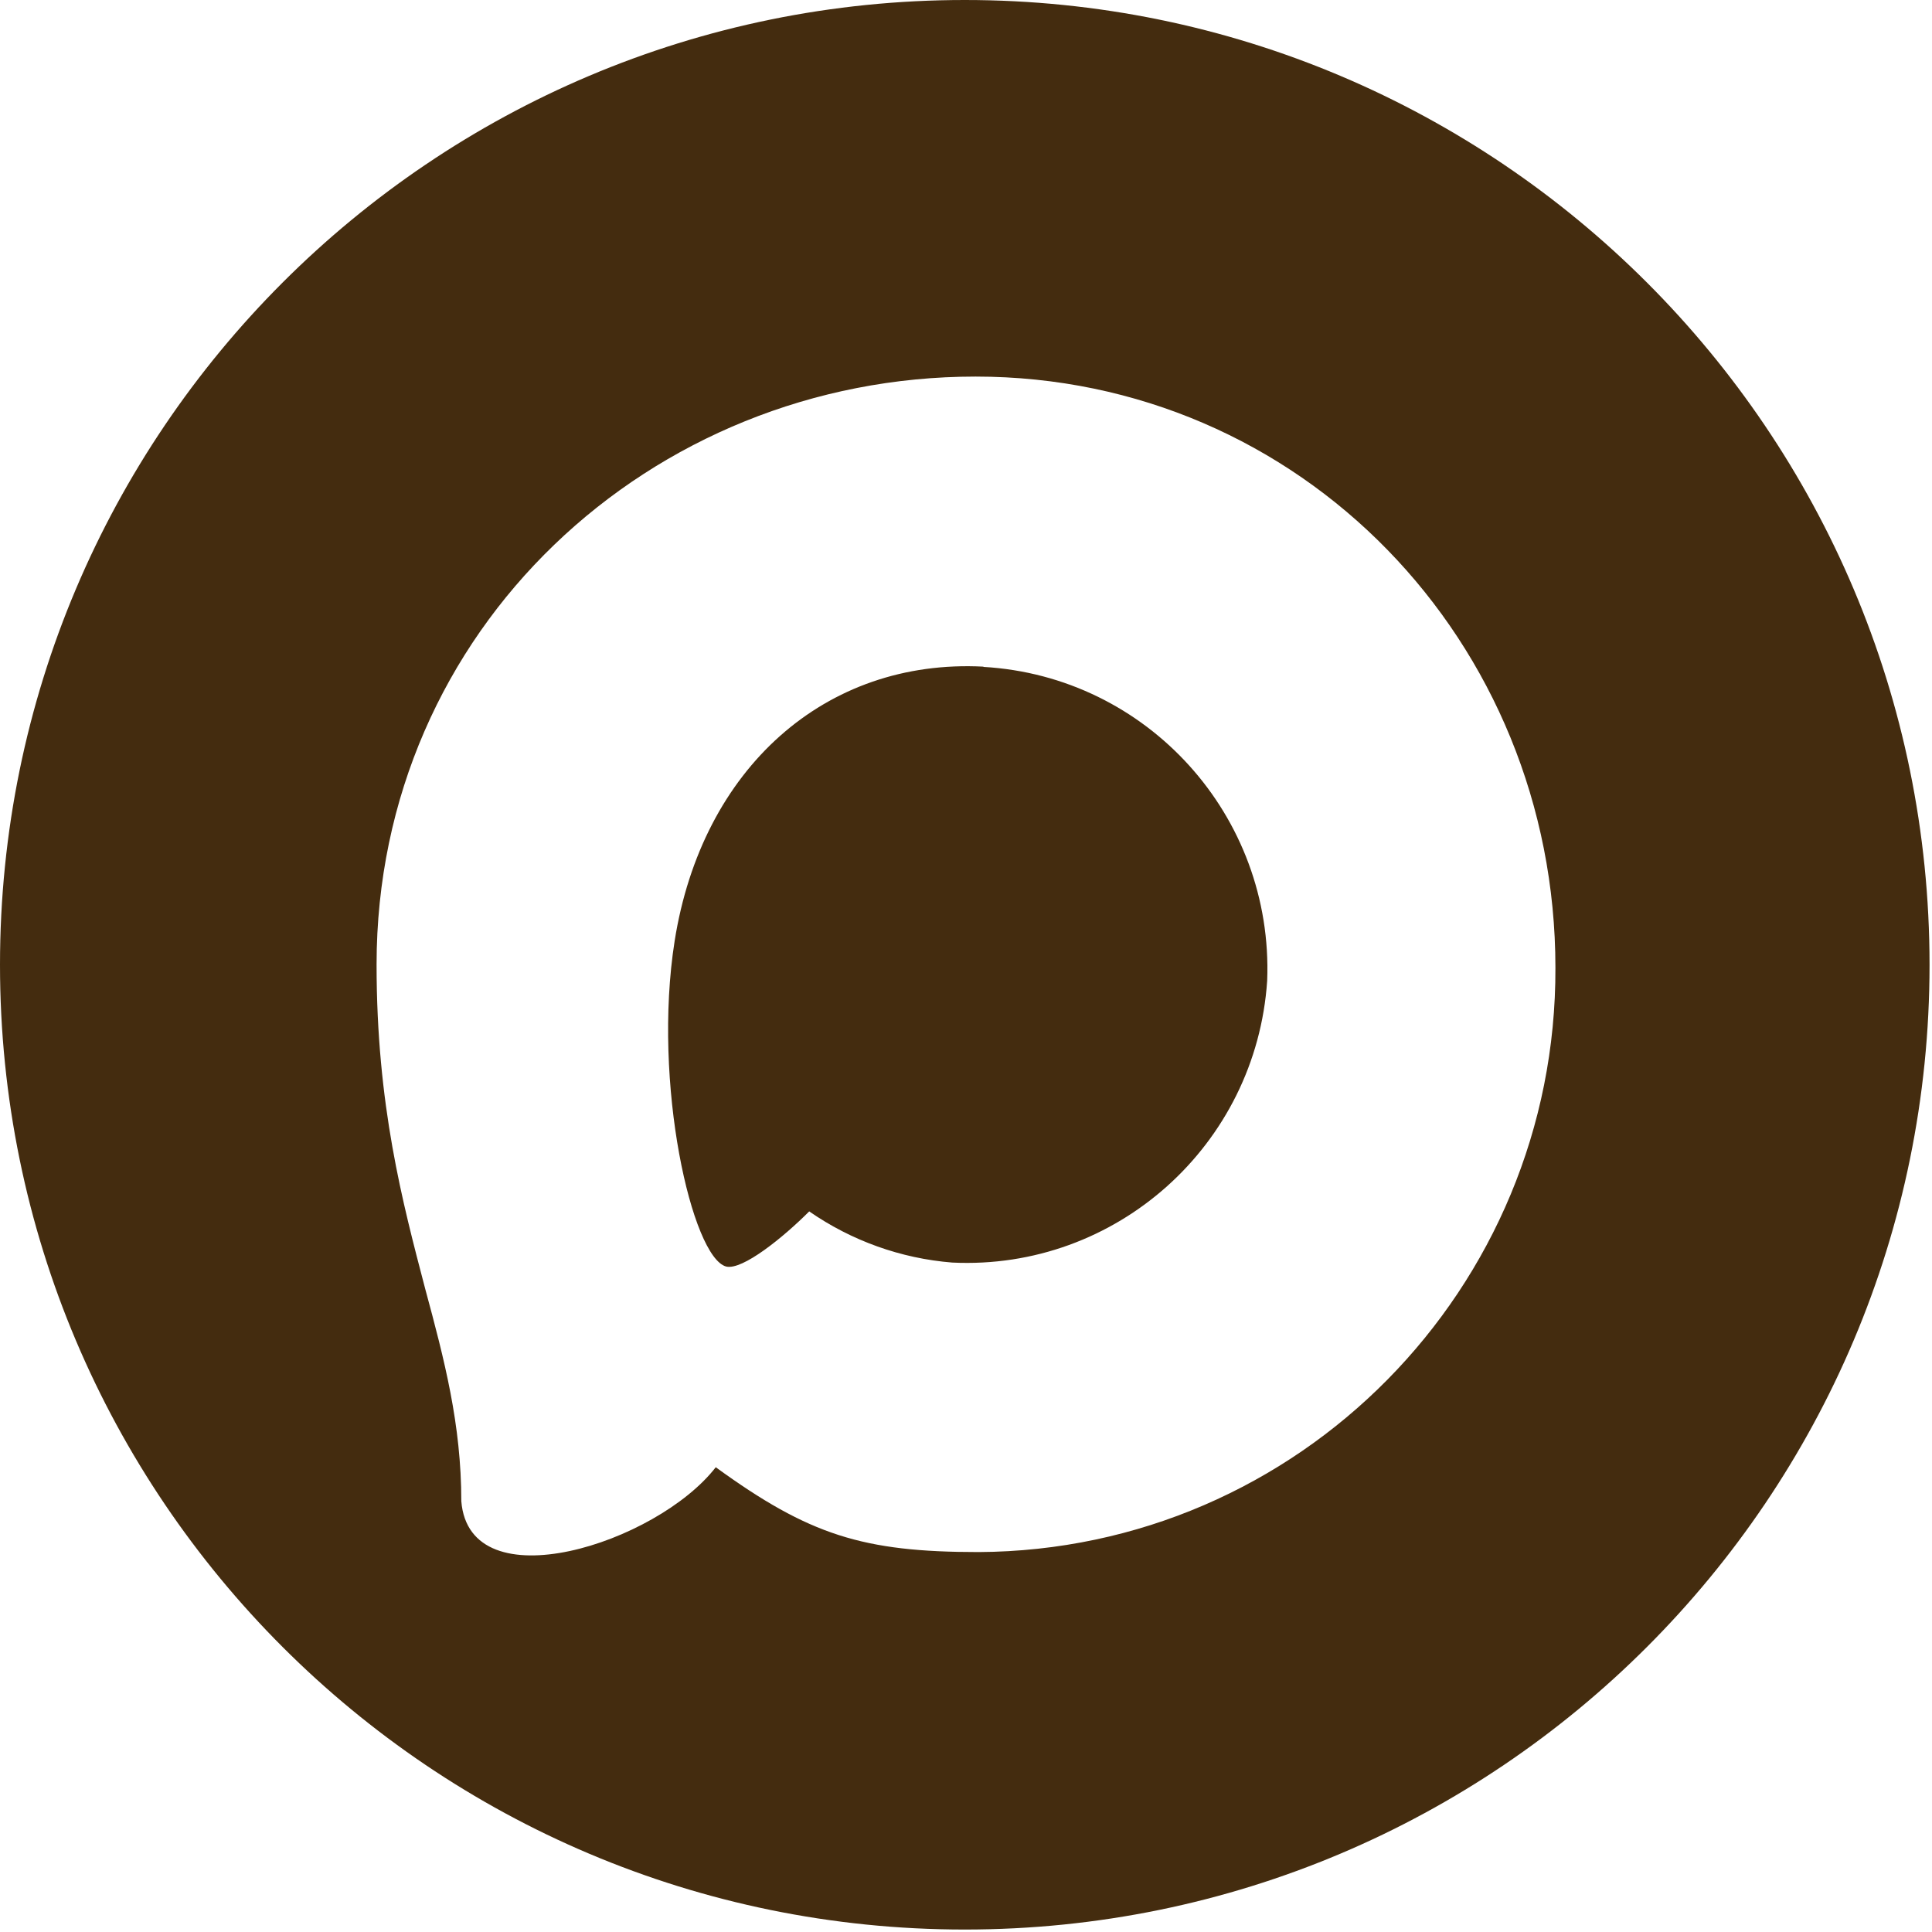 <?xml version="1.0" encoding="UTF-8"?> <svg xmlns="http://www.w3.org/2000/svg" width="118" height="118" viewBox="0 0 118 118" fill="none"><g clip-path="url(#clip0_2563_11)"><path d="M58.925 0C91.468 0 117.85 26.381 117.85 58.925C117.85 91.468 91.468 117.85 58.925 117.85C26.381 117.85 0 91.468 0 58.925C0 26.382 26.382 0 58.925 0ZM59.584 23C39.745 23 23 38.419 23 58.914C23 67.496 24.582 73.418 25.975 78.736C27.144 83.053 28.175 87.007 28.175 91.686C28.673 97.92 40.105 94.276 43.716 89.614C49.423 93.758 52.708 94.795 59.773 94.795C79.306 94.69 95.067 78.722 95 59.105C95 39.179 79.441 23 59.584 23ZM41.206 57.464C42.874 46.931 50.404 40.215 60.065 40.716V40.732C70.078 41.308 77.787 49.834 77.395 59.898C76.723 69.942 68.168 77.597 58.157 77.113C55.023 76.861 52.011 75.783 49.424 73.988C47.859 75.559 45.35 77.597 44.352 77.356C42.272 76.803 39.831 66.183 41.206 57.464Z" fill="#442C0F"></path></g><defs><clipPath id="clip0_2563_11"><rect width="117.85" height="117.85" fill="white"></rect></clipPath></defs></svg> 